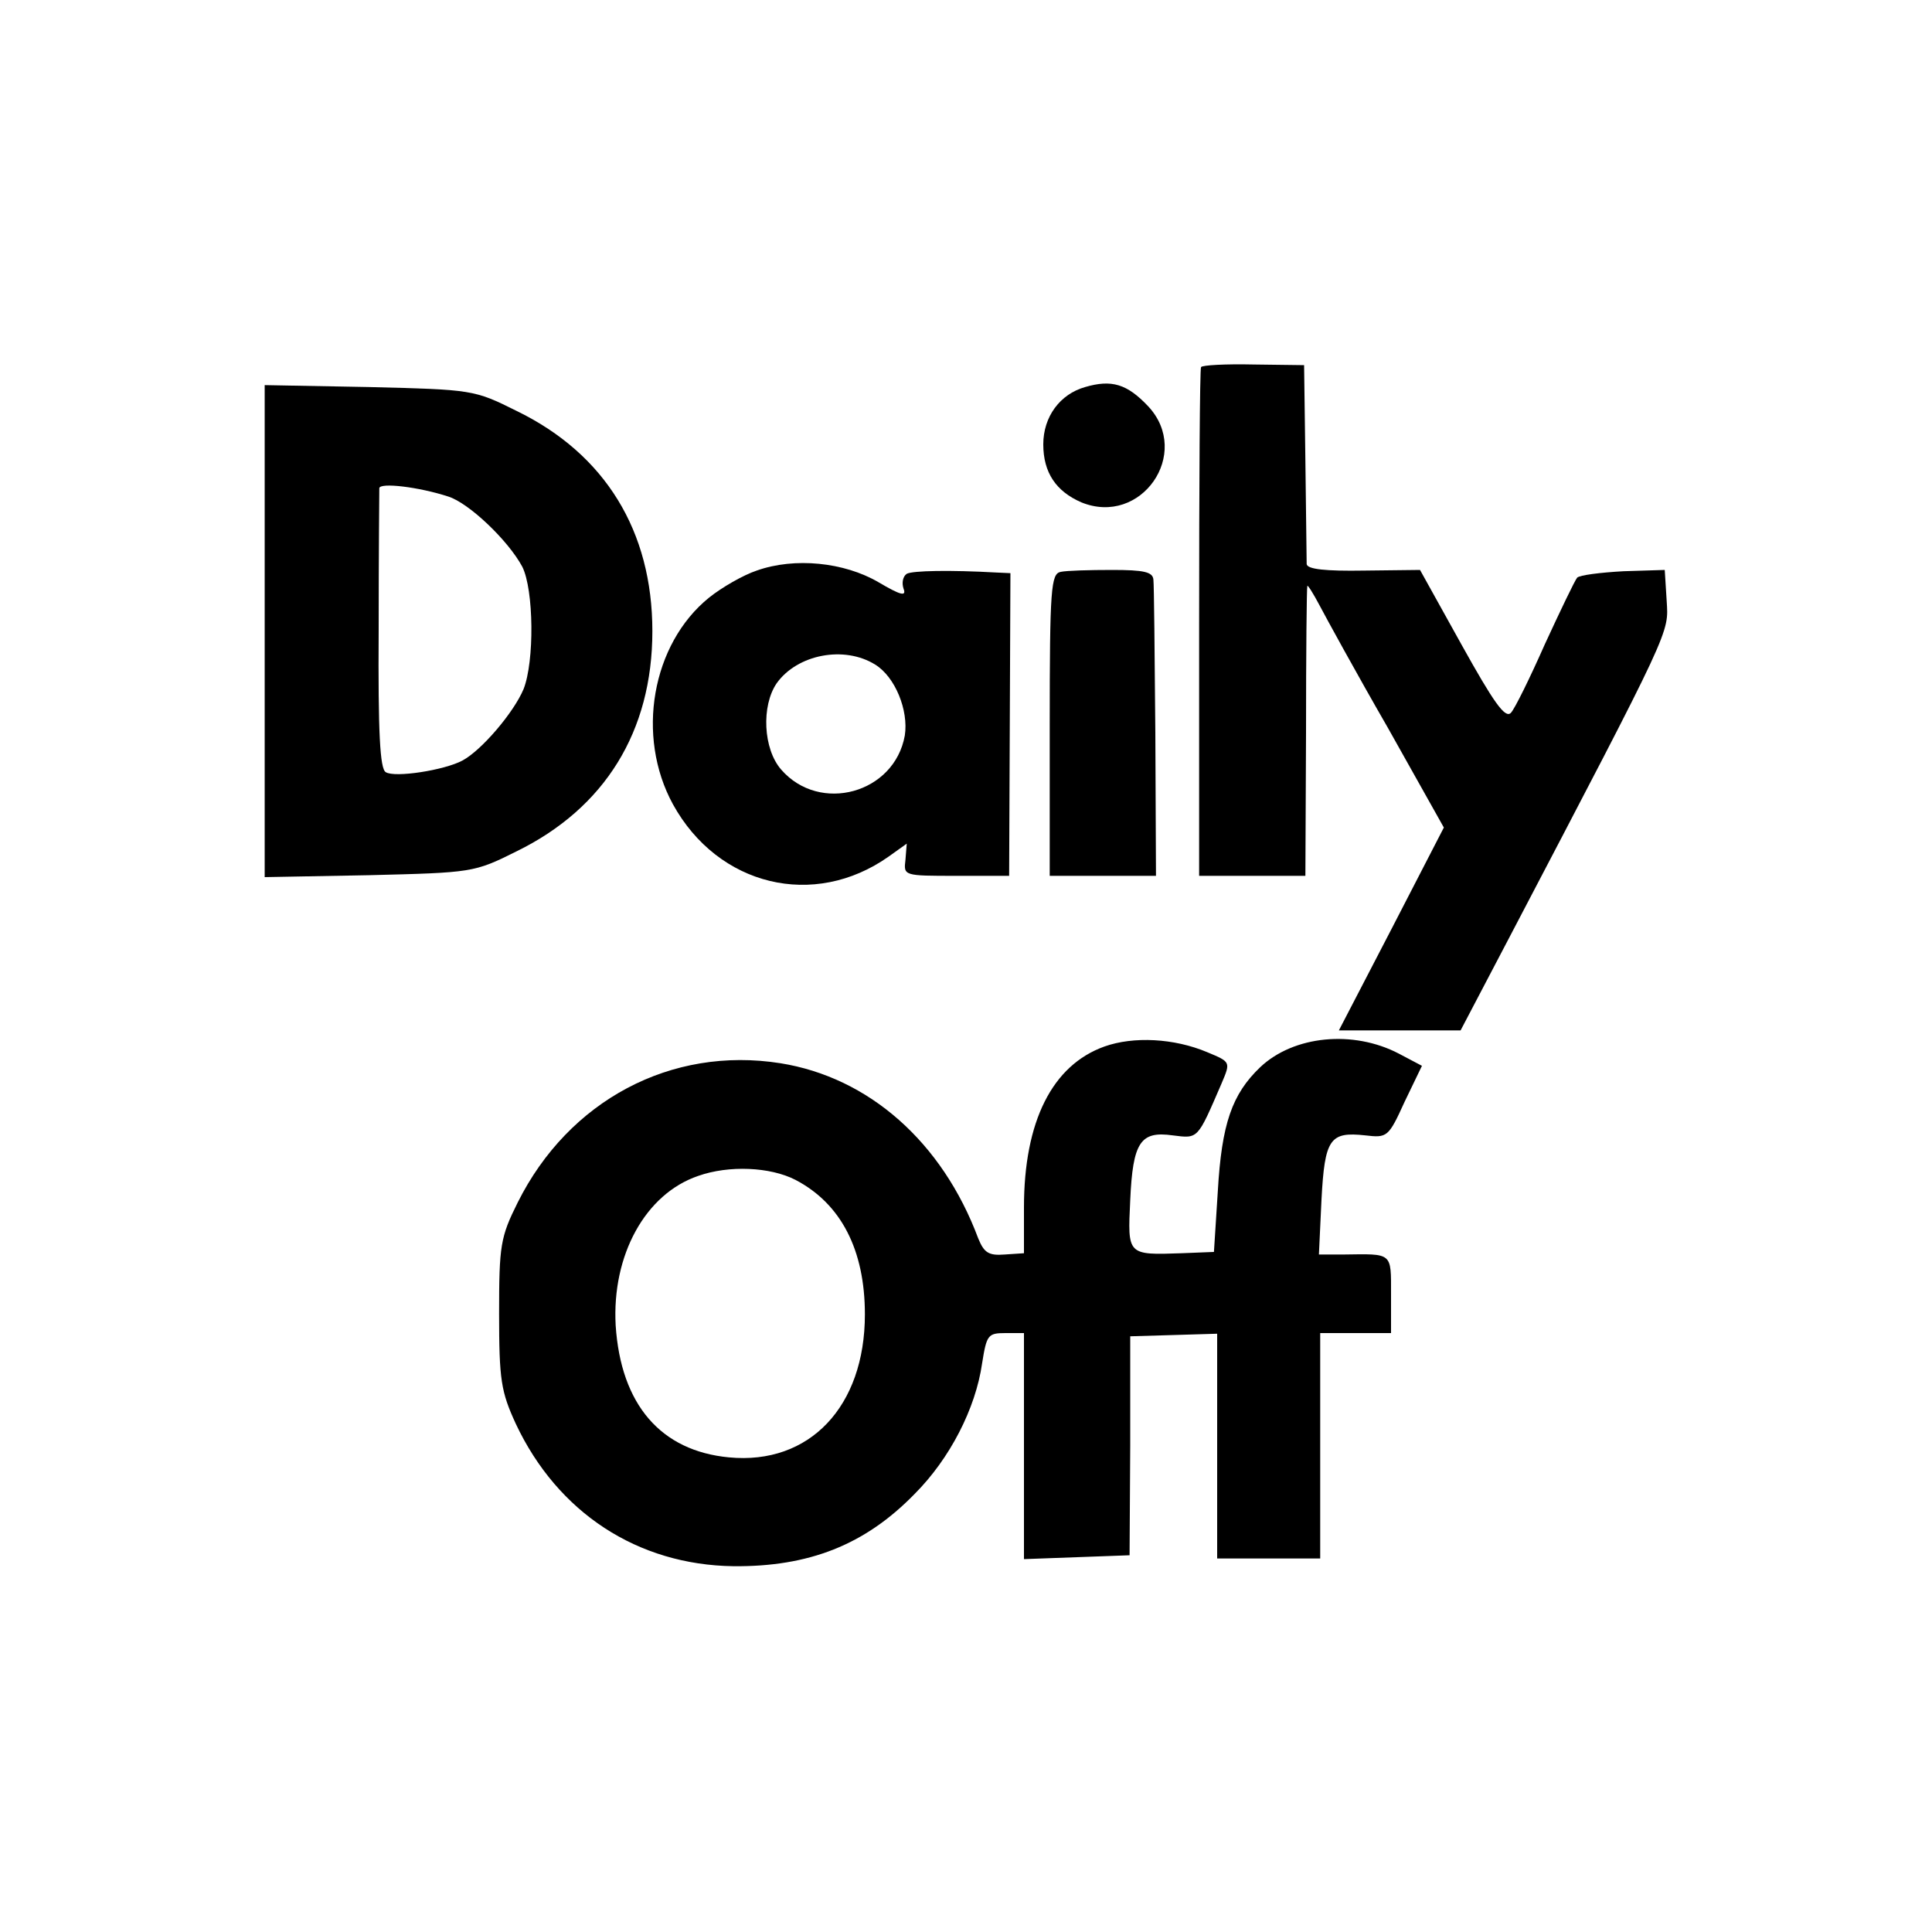<?xml version="1.0" standalone="no"?>
<!DOCTYPE svg PUBLIC "-//W3C//DTD SVG 20010904//EN"
 "http://www.w3.org/TR/2001/REC-SVG-20010904/DTD/svg10.dtd">
<svg version="1.0" xmlns="http://www.w3.org/2000/svg"
 width="300pt" height="300pt" viewBox="0 0 300 300"
 preserveAspectRatio="xMidYMid meet">
<g transform="translate(0,300) scale(0.1,-0.1)"
fill="#000000" stroke="none">
<path d="M1865 2430 c-2 -3 -3 -182 -3 -397 l0 -393 82 0 83 0 1 223 c0 122 1
224 2 227 0 3 9 -11 19 -30 10 -19 57 -105 106 -190 l87 -155 -81 -157 -82
-158 95 0 94 0 75 143 c255 487 248 473 245 524 l-3 48 -64 -2 c-36 -2 -68 -6
-72 -10 -4 -5 -26 -51 -50 -103 -23 -52 -47 -101 -53 -107 -9 -9 -27 17 -76
105 l-65 117 -87 -1 c-59 -1 -88 2 -89 10 0 6 -1 78 -2 160 l-2 149 -78 1
c-44 1 -80 -1 -82 -4z"/>
<path d="M1685 2399 c-39 -11 -65 -46 -65 -89 0 -44 20 -73 59 -90 93 -38 172
76 104 149 -33 35 -57 42 -98 30z"/>
<path d="M411 2020 l0 -382 162 3 c160 4 163 4 229 37 137 67 211 186 211 342
0 155 -73 275 -211 342 -66 33 -69 33 -229 37 l-162 3 0 -382z m285 209 c32
-10 93 -68 115 -109 18 -36 19 -147 2 -190 -15 -36 -65 -95 -95 -111 -28 -15
-105 -27 -119 -18 -9 5 -12 61 -11 221 0 117 1 216 1 220 1 9 61 2 107 -13z"/>
<path d="M1175 2114 c-21 -7 -54 -26 -74 -42 -89 -72 -114 -215 -56 -321 70
-127 219 -163 335 -81 l28 20 -2 -25 c-3 -25 -3 -25 79 -25 l82 0 1 235 1 235
-22 1 c-71 4 -130 3 -139 -2 -6 -4 -8 -14 -5 -23 5 -13 -5 -10 -39 10 -53 31
-130 39 -189 18z m184 -146 c31 -19 52 -71 46 -110 -16 -90 -132 -122 -192
-53 -28 32 -31 99 -7 134 32 45 105 59 153 29z"/>
<path d="M1647 2112 c-15 -3 -17 -25 -17 -238 l0 -234 83 0 82 0 -1 222 c-1
123 -2 230 -3 238 -1 12 -15 15 -64 15 -35 0 -71 -1 -80 -3z"/>
<path d="M1715 1375 c-81 -29 -125 -116 -125 -250 l0 -71 -30 -2 c-25 -2 -32
3 -41 25 -56 150 -170 250 -307 272 -170 27 -329 -58 -408 -216 -27 -54 -29
-67 -29 -173 0 -103 3 -121 26 -171 65 -138 189 -219 338 -221 117 -1 204 33
281 112 55 55 95 133 105 203 7 44 9 47 36 47 l29 0 0 -175 0 -176 82 3 82 3
1 170 0 170 68 2 67 2 0 -175 0 -174 80 0 80 0 0 175 0 175 55 0 55 0 0 60 c0
66 3 63 -74 62 l-38 0 4 85 c5 95 13 106 68 100 34 -4 36 -3 61 52 l27 56 -36
19 c-71 37 -163 28 -215 -21 -44 -42 -60 -88 -66 -193 l-6 -94 -50 -2 c-85 -3
-84 -3 -80 82 4 91 16 108 66 101 40 -5 38 -7 76 81 14 33 14 33 -22 48 -52
22 -115 25 -160 9z m-480 -207 c71 -37 108 -109 108 -209 0 -143 -86 -234
-211 -222 -106 10 -168 82 -176 205 -6 109 46 204 128 232 48 17 112 14 151
-6z"/>
</g>
</svg>
